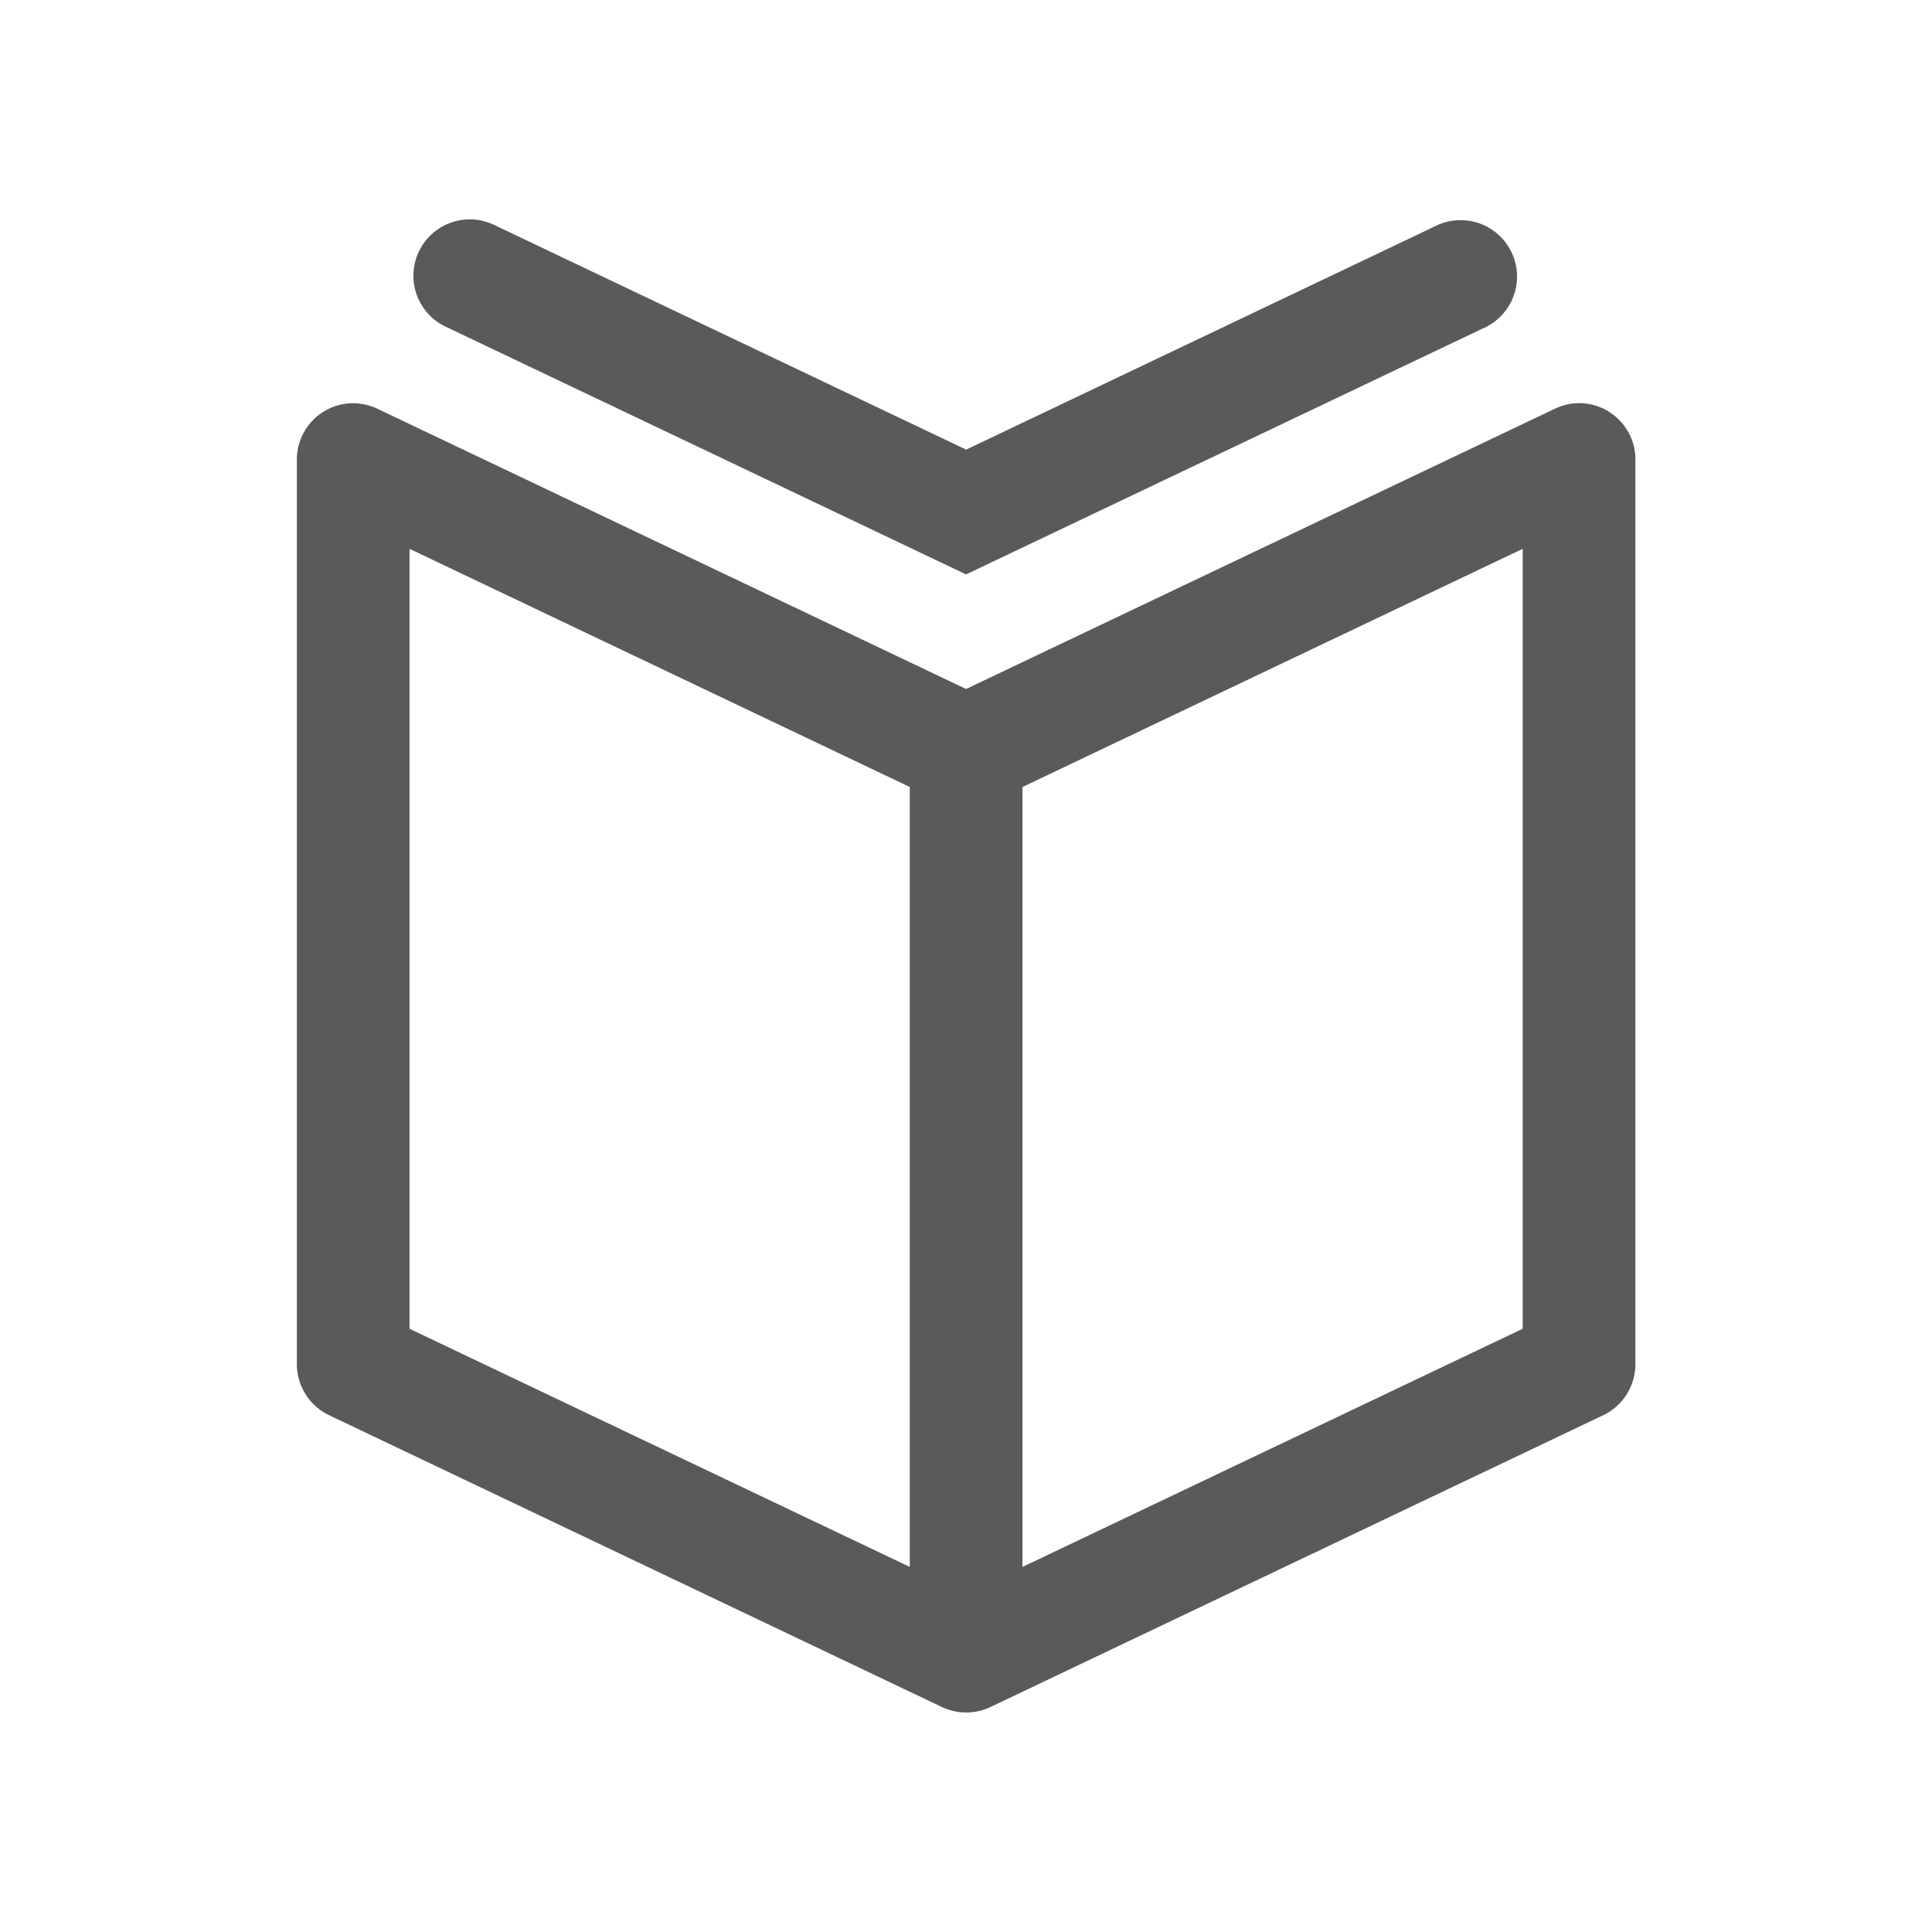 <svg xmlns="http://www.w3.org/2000/svg" xmlns:xlink="http://www.w3.org/1999/xlink" width="29" height="28.998" viewBox="0 0 29 28.998">
  <defs>
    <clipPath id="clip-path">
      <rect id="Rectangle_15167" data-name="Rectangle 15167" width="29" height="28.998" transform="translate(0.001)" fill="#5a5a5a"/>
    </clipPath>
    <clipPath id="clip-path-2">
      <rect id="Rectangle_15168" data-name="Rectangle 15168" width="20.091" height="22.412" fill="#5a5a5a"/>
    </clipPath>
  </defs>
  <g id="Gray-_Resources_5-_Case_Studies" data-name="Gray- Resources 5- Case Studies" transform="translate(-0.001)" clip-path="url(#clip-path)">
    <g id="Group_30012" data-name="Group 30012" transform="translate(4.457 3.293)">
      <g id="Group_30011" data-name="Group 30011" clip-path="url(#clip-path-2)">
        <path id="Path_39803" data-name="Path 39803" d="M19.7,3.514a.84.84,0,0,0-.814-.049L10.045,7.673,1.208,3.466A.845.845,0,0,0,0,4.229V17.81a.85.85,0,0,0,.482.763l9.2,4.381a.851.851,0,0,0,.365.082.836.836,0,0,0,.364-.082l9.2-4.381a.85.85,0,0,0,.481-.763V4.229a.839.839,0,0,0-.395-.715M18.4,5.569V17.276l-7.508,3.575V9.144ZM9.2,9.144V20.851L1.691,17.276V5.569Z" transform="translate(0 -0.624)" fill="#5a5a5a"/>
        <path id="Path_39804" data-name="Path 39804" d="M2.628,1.61l7.813,3.719L18.255,1.61A.847.847,0,0,0,17.526.082L10.442,3.456,3.355.082A.846.846,0,0,0,2.628,1.61M2.8,1.241Z" transform="translate(-0.396 0)" fill="#5a5a5a"/>
      </g>
    </g>
  </g>
</svg>
